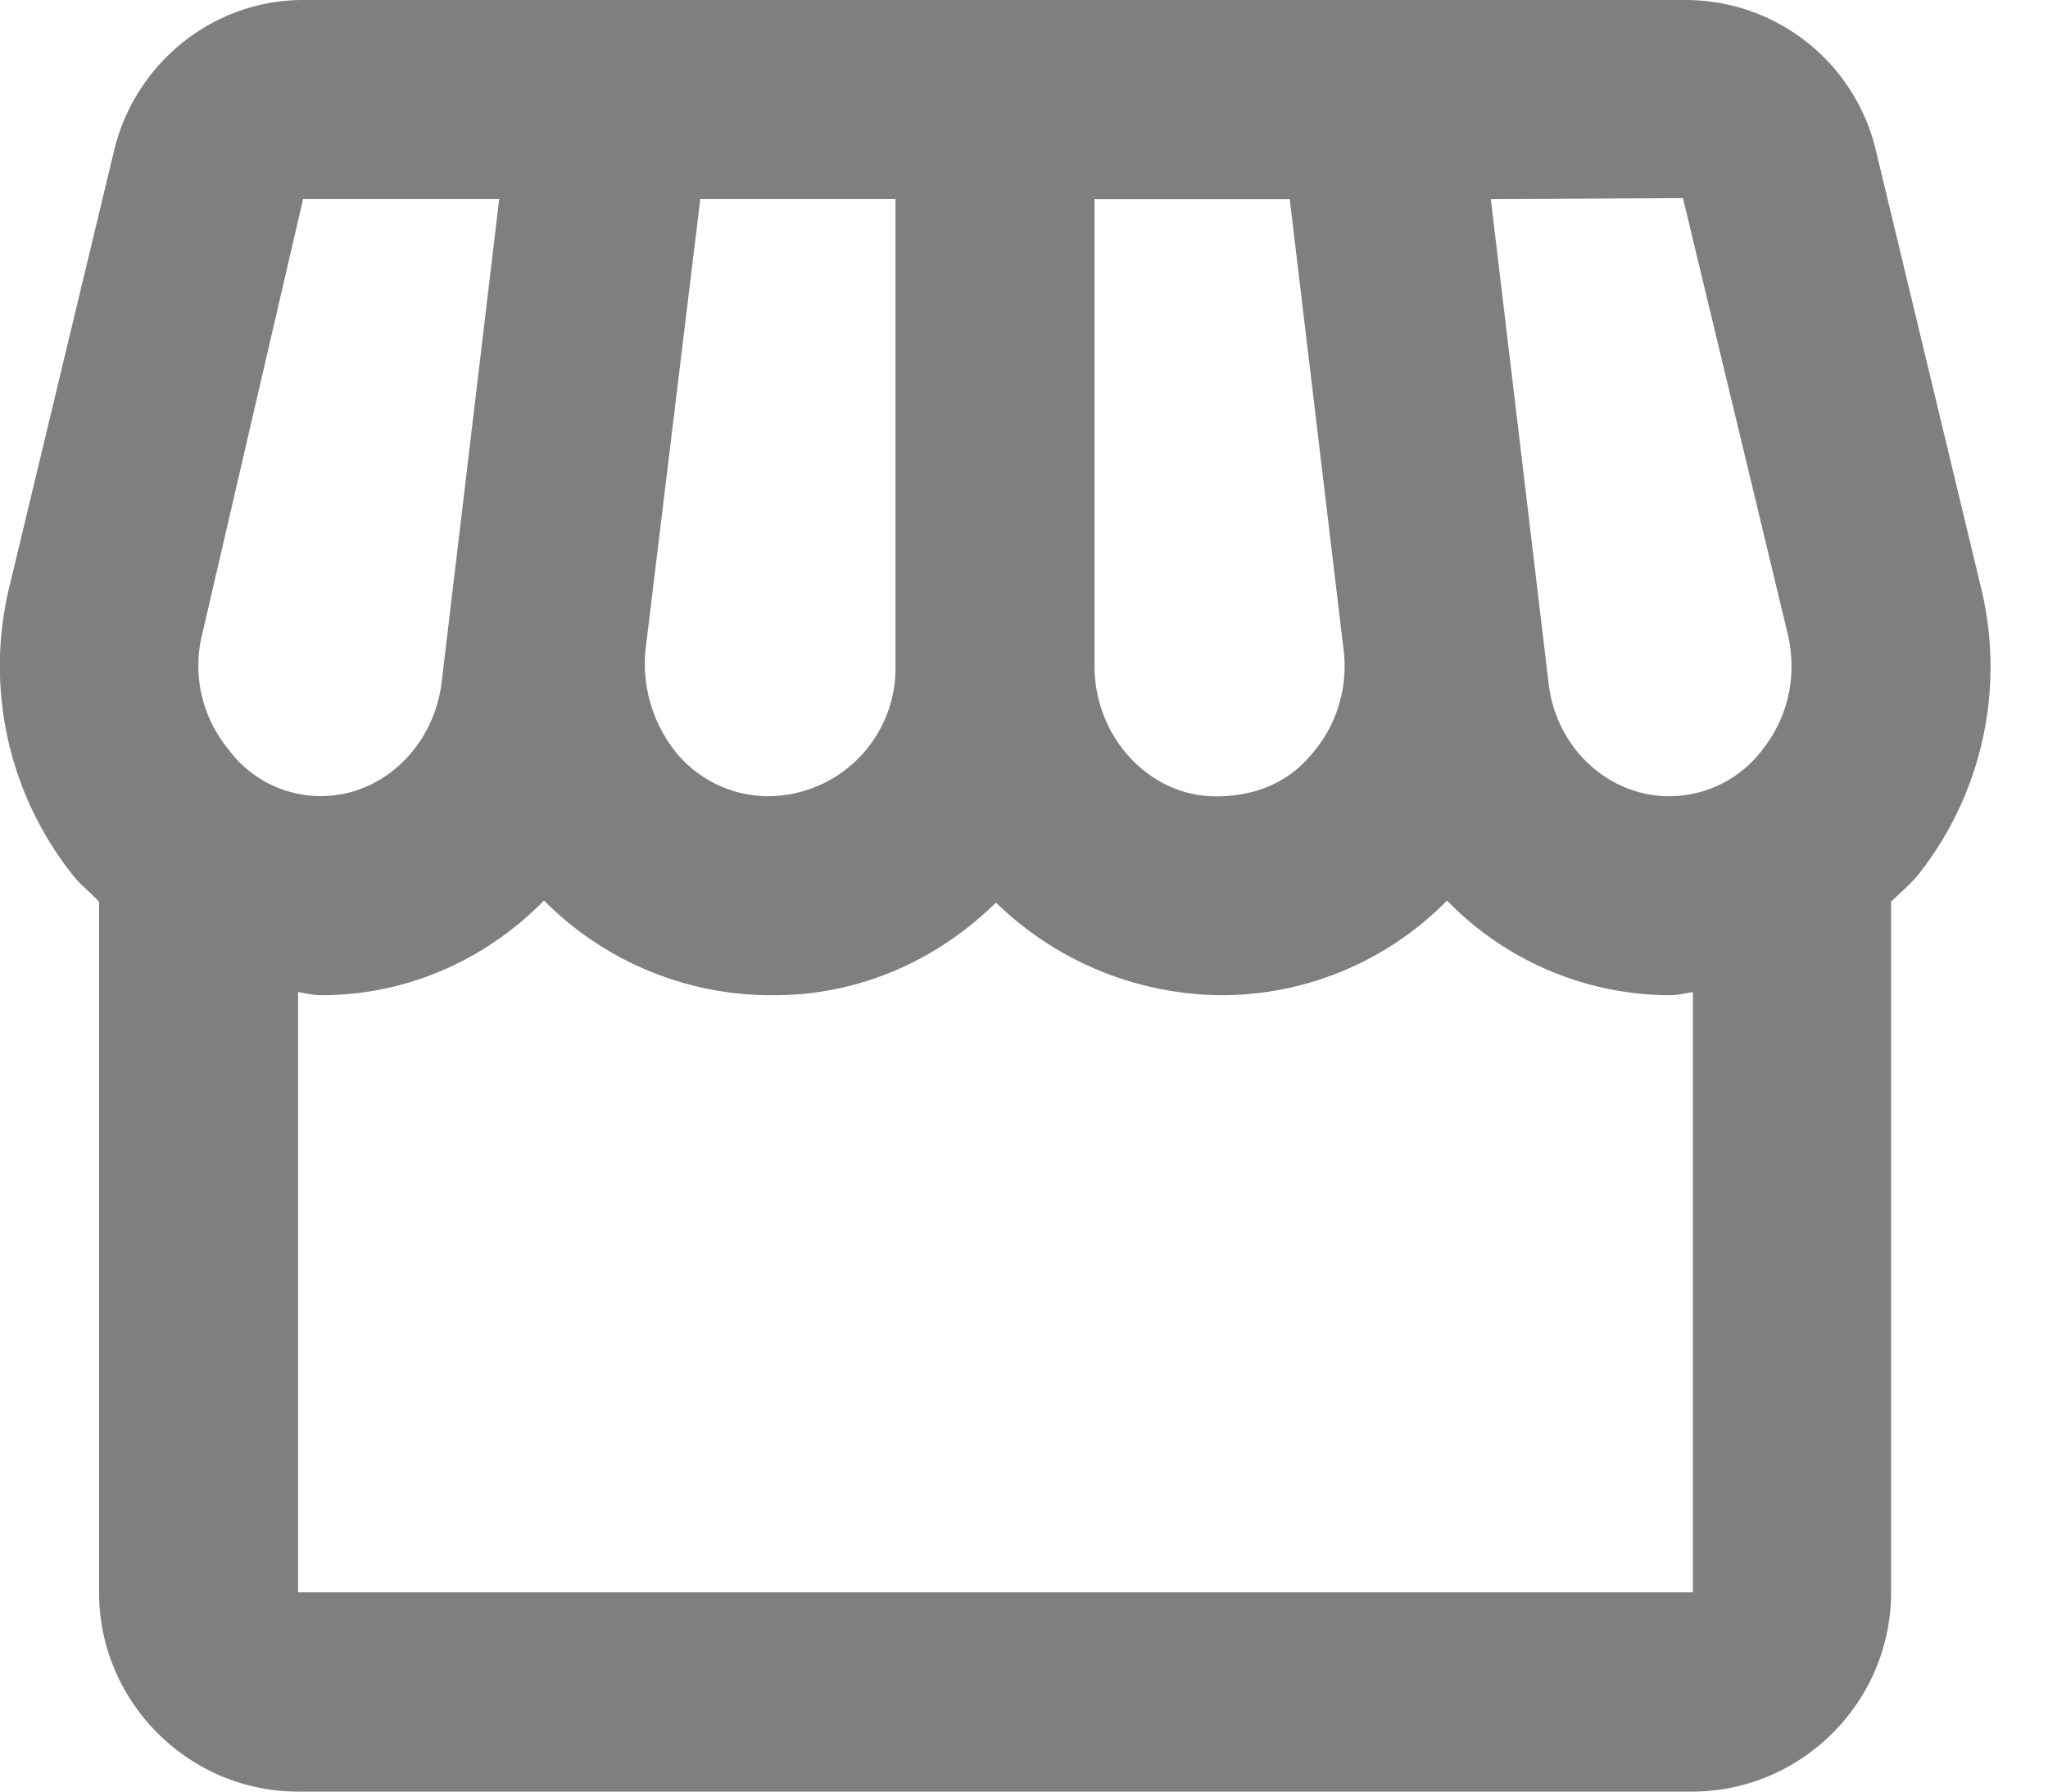 <svg xmlns="http://www.w3.org/2000/svg" width="16" height="14" fill="none" aria-label="gray shop"><path fill="#7F7F7F" d="m15.474 4.581-.817-3.399A1.528 1.528 0 0 0 13.17 0H2.368C1.668 0 1.054.49.89 1.182l-.816 3.4a2.625 2.625 0 0 0 .482 2.24c.062.085.148.147.218.225v5.397c0 .856.7 1.556 1.555 1.556h10.89c.855 0 1.555-.7 1.555-1.556V7.047c.07-.07.155-.14.217-.218a2.616 2.616 0 0 0 .483-2.248Zm-2.326-3.033.817 3.399c.078.326.008.653-.195.91a.913.913 0 0 1-.73.365c-.475 0-.887-.38-.942-.886l-.451-3.78 1.501-.008Zm-4.597.008h1.525l.42 3.515c.039.303-.055.607-.257.832-.171.203-.42.32-.739.32-.52 0-.949-.46-.949-1.02V1.556ZM5.044 5.07l.427-3.515h1.525v3.647a1 1 0 0 1-1.004 1.02.936.936 0 0 1-.692-.32 1.105 1.105 0 0 1-.256-.832Zm-3.462-.124.786-3.391H3.9l-.45 3.78c-.063.505-.468.886-.942.886a.895.895 0 0 1-.723-.365 1.028 1.028 0 0 1-.203-.91Zm.747 7.497v-4.69c.062.008.117.024.179.024.677 0 1.291-.28 1.742-.74a2.501 2.501 0 0 0 1.797.74c.677 0 1.283-.28 1.734-.724a2.55 2.55 0 0 0 1.781.724 2.47 2.47 0 0 0 1.743-.74 2.434 2.434 0 0 0 1.742.74c.062 0 .117-.016.179-.024v4.69H2.329Z"/></svg>
